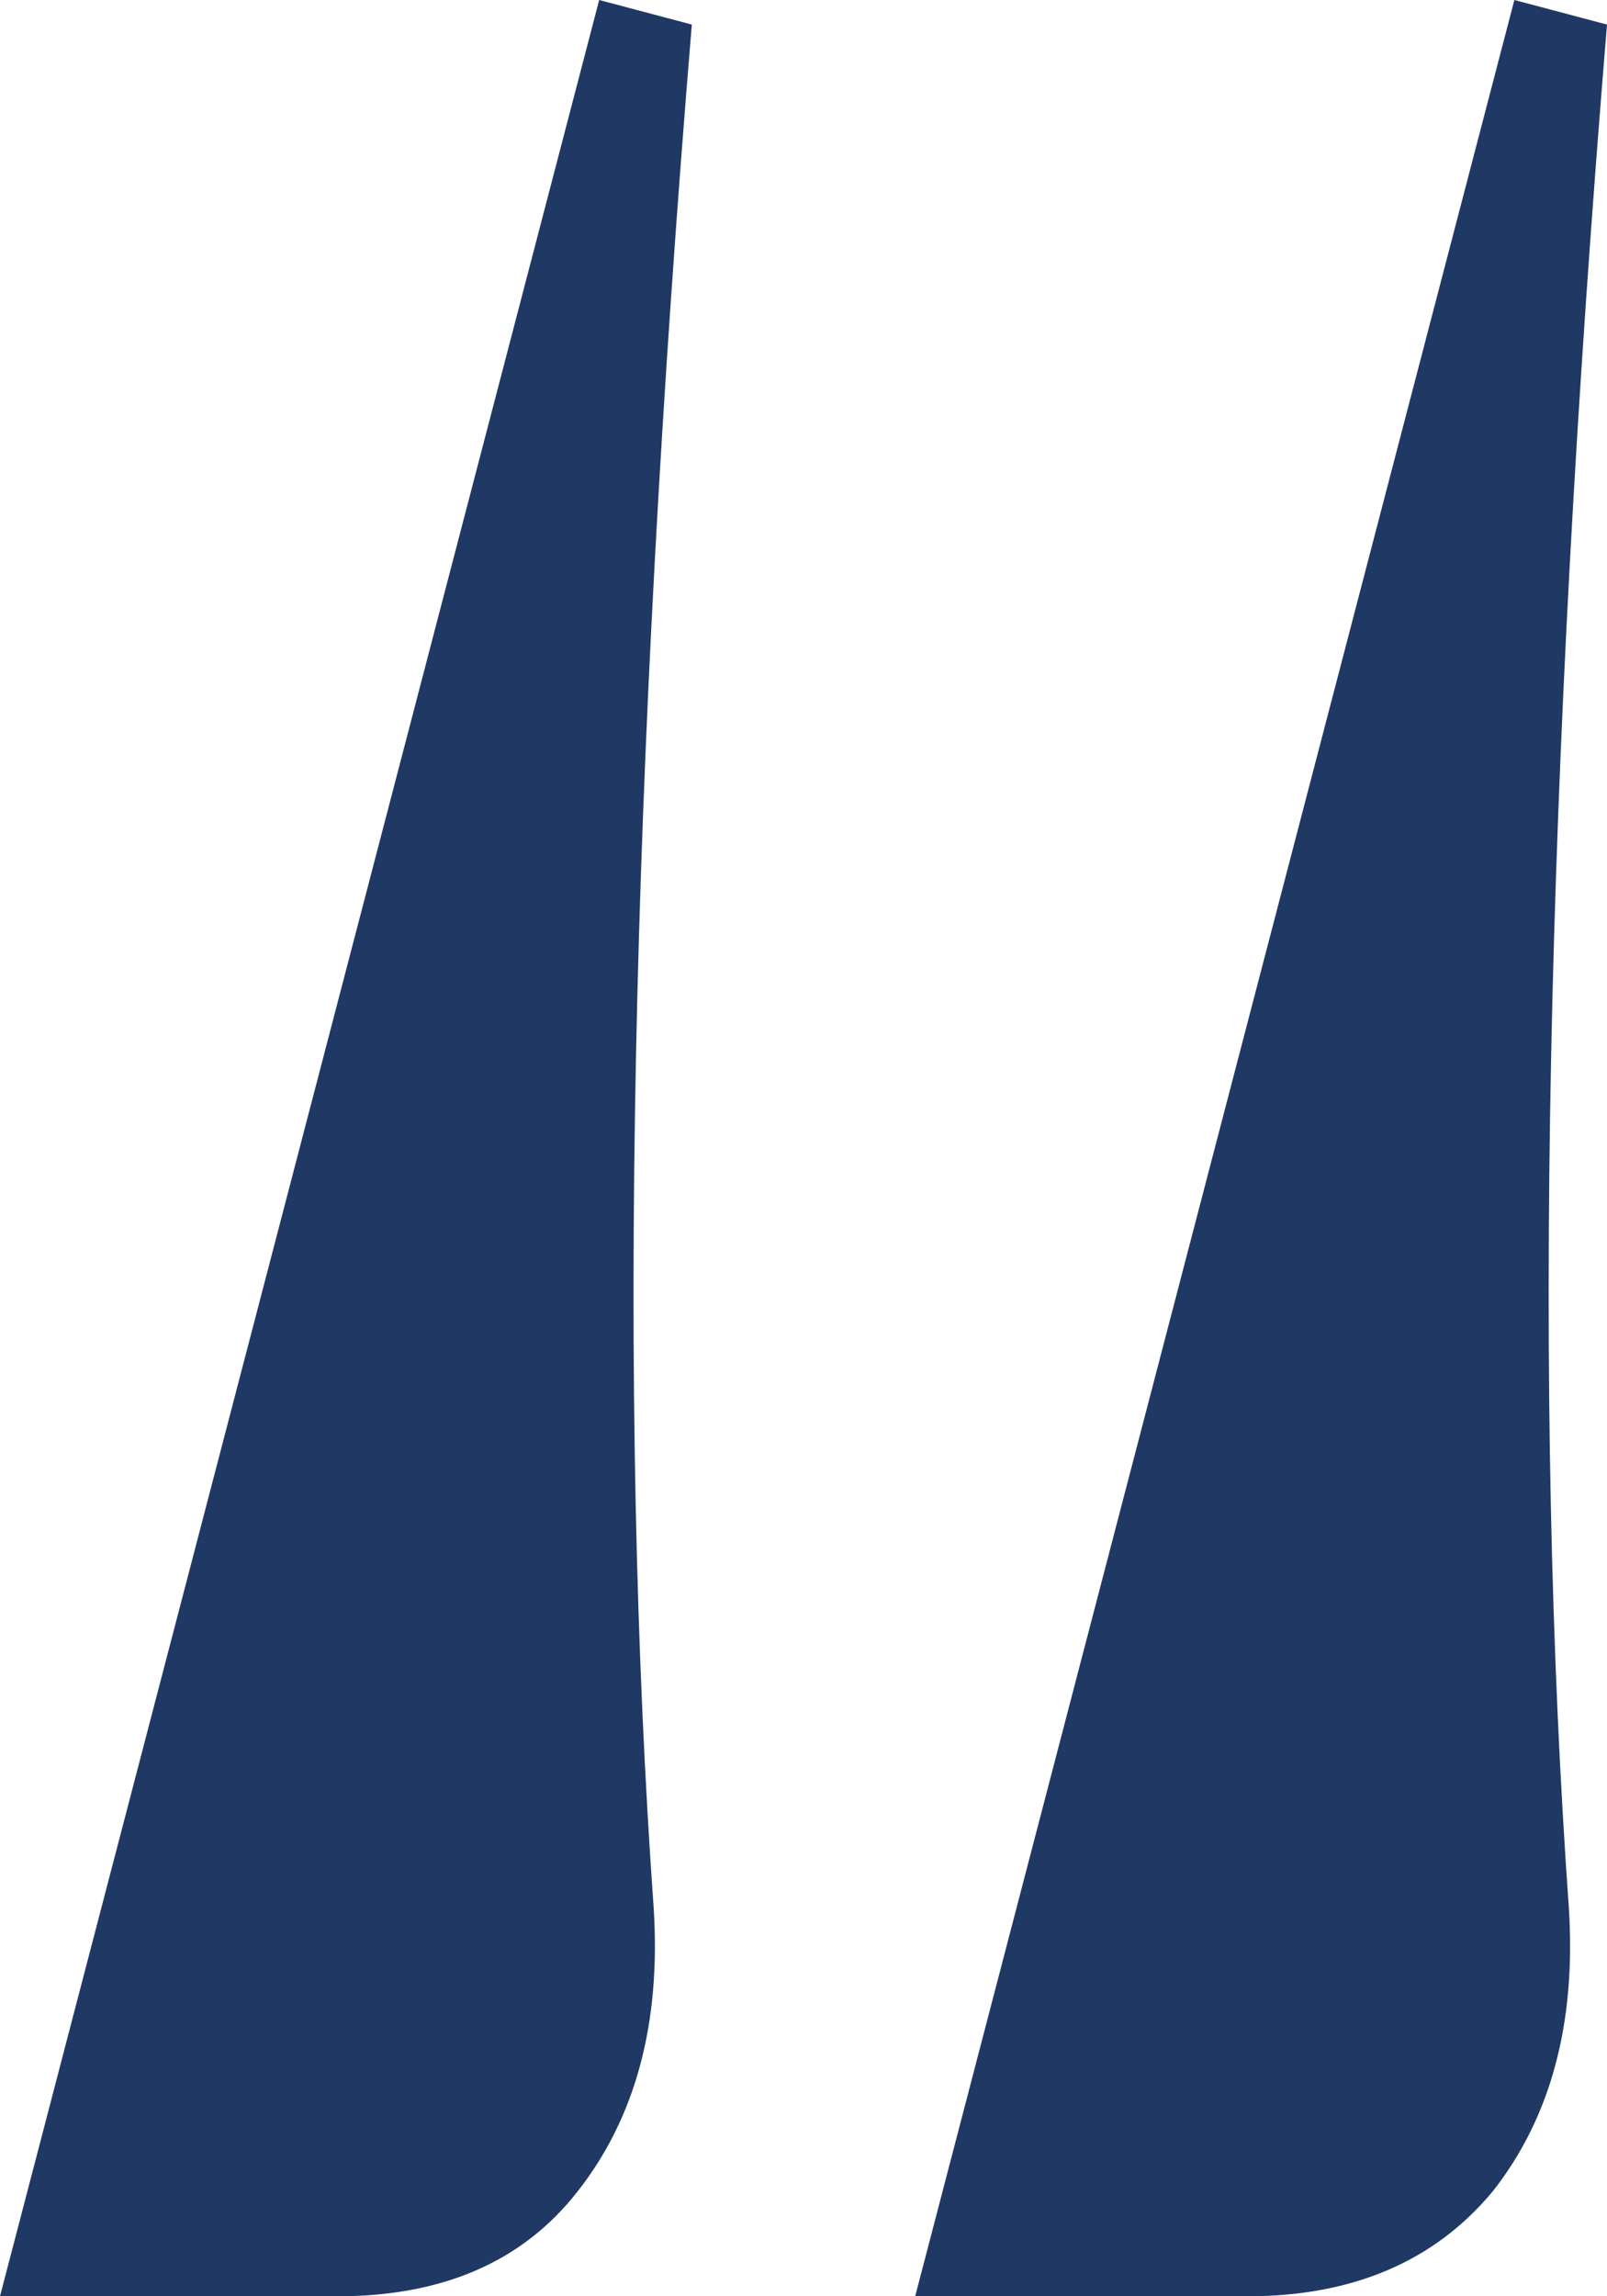 <?xml version="1.0" encoding="UTF-8"?> <svg xmlns="http://www.w3.org/2000/svg" width="14" height="20" viewBox="0 0 14 20" fill="none"><path d="M10.868 20H7.973L13.193 0L14 0.214C13.462 6.72 13.351 12.19 13.668 16.622C13.731 17.623 13.51 18.445 13.003 19.088C12.497 19.696 11.785 20 10.868 20ZM2.942 20H0L5.22 0L6.027 0.214C5.489 6.72 5.379 12.19 5.695 16.622C5.758 17.623 5.537 18.445 5.031 19.088C4.556 19.696 3.86 20 2.942 20Z" fill="#203864"></path></svg> 